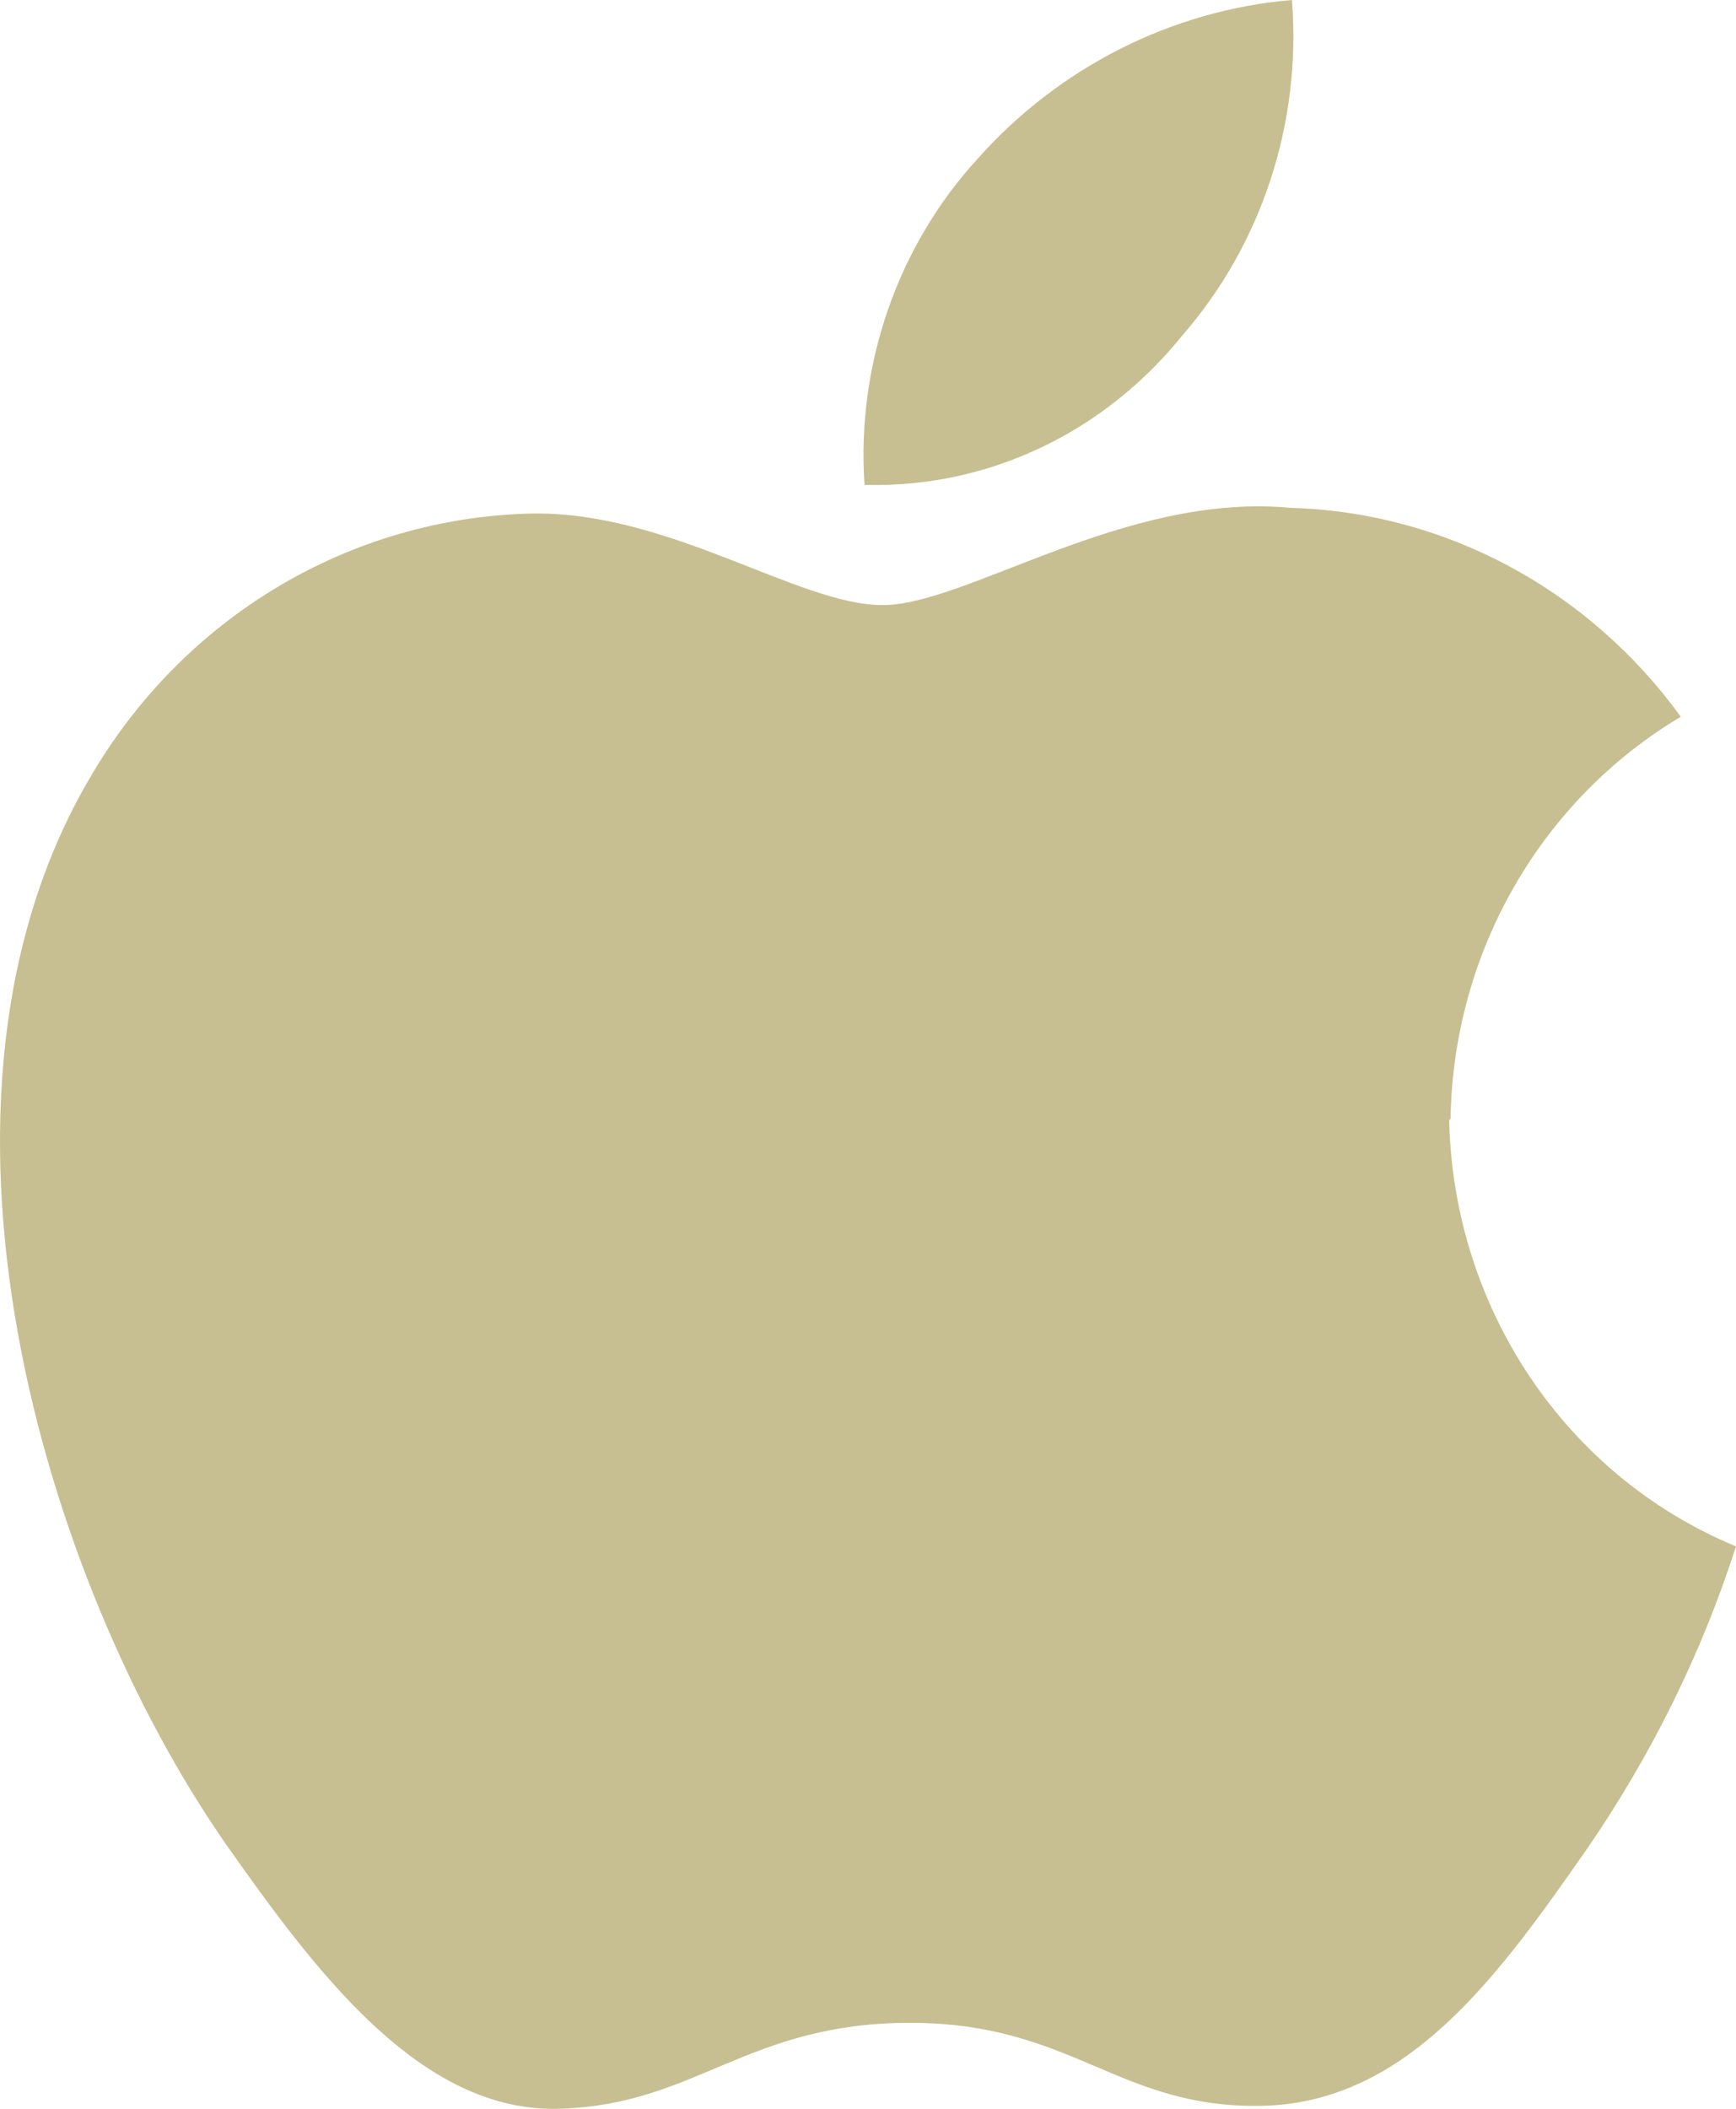 <svg width="14" height="17" viewBox="0 0 14 17" fill="none" xmlns="http://www.w3.org/2000/svg">
<path d="M11.687 9.03C11.72 10.552 12.632 11.901 14 12.466C13.722 13.331 13.322 14.139 12.81 14.888C12.087 15.926 11.354 16.953 10.175 16.976C9.018 16.999 8.651 16.307 7.339 16.307C6.027 16.307 5.616 16.964 4.526 16.999C3.392 17.045 2.536 15.88 1.813 14.854C0.334 12.72 -0.8 8.868 0.723 6.274C1.479 4.97 2.825 4.175 4.281 4.14C5.393 4.117 6.439 4.878 7.117 4.878C7.795 4.878 9.074 3.967 10.408 4.094C11.654 4.129 12.81 4.751 13.555 5.778C12.432 6.447 11.72 7.669 11.698 9.018L11.687 9.03ZM6.972 3.909C6.906 2.941 7.239 1.984 7.884 1.28C8.54 0.542 9.452 0.081 10.419 0C10.497 0.992 10.175 1.972 9.53 2.71C8.896 3.494 7.962 3.933 6.984 3.909H6.972Z" fill="#C7BF91"/>
</svg>
